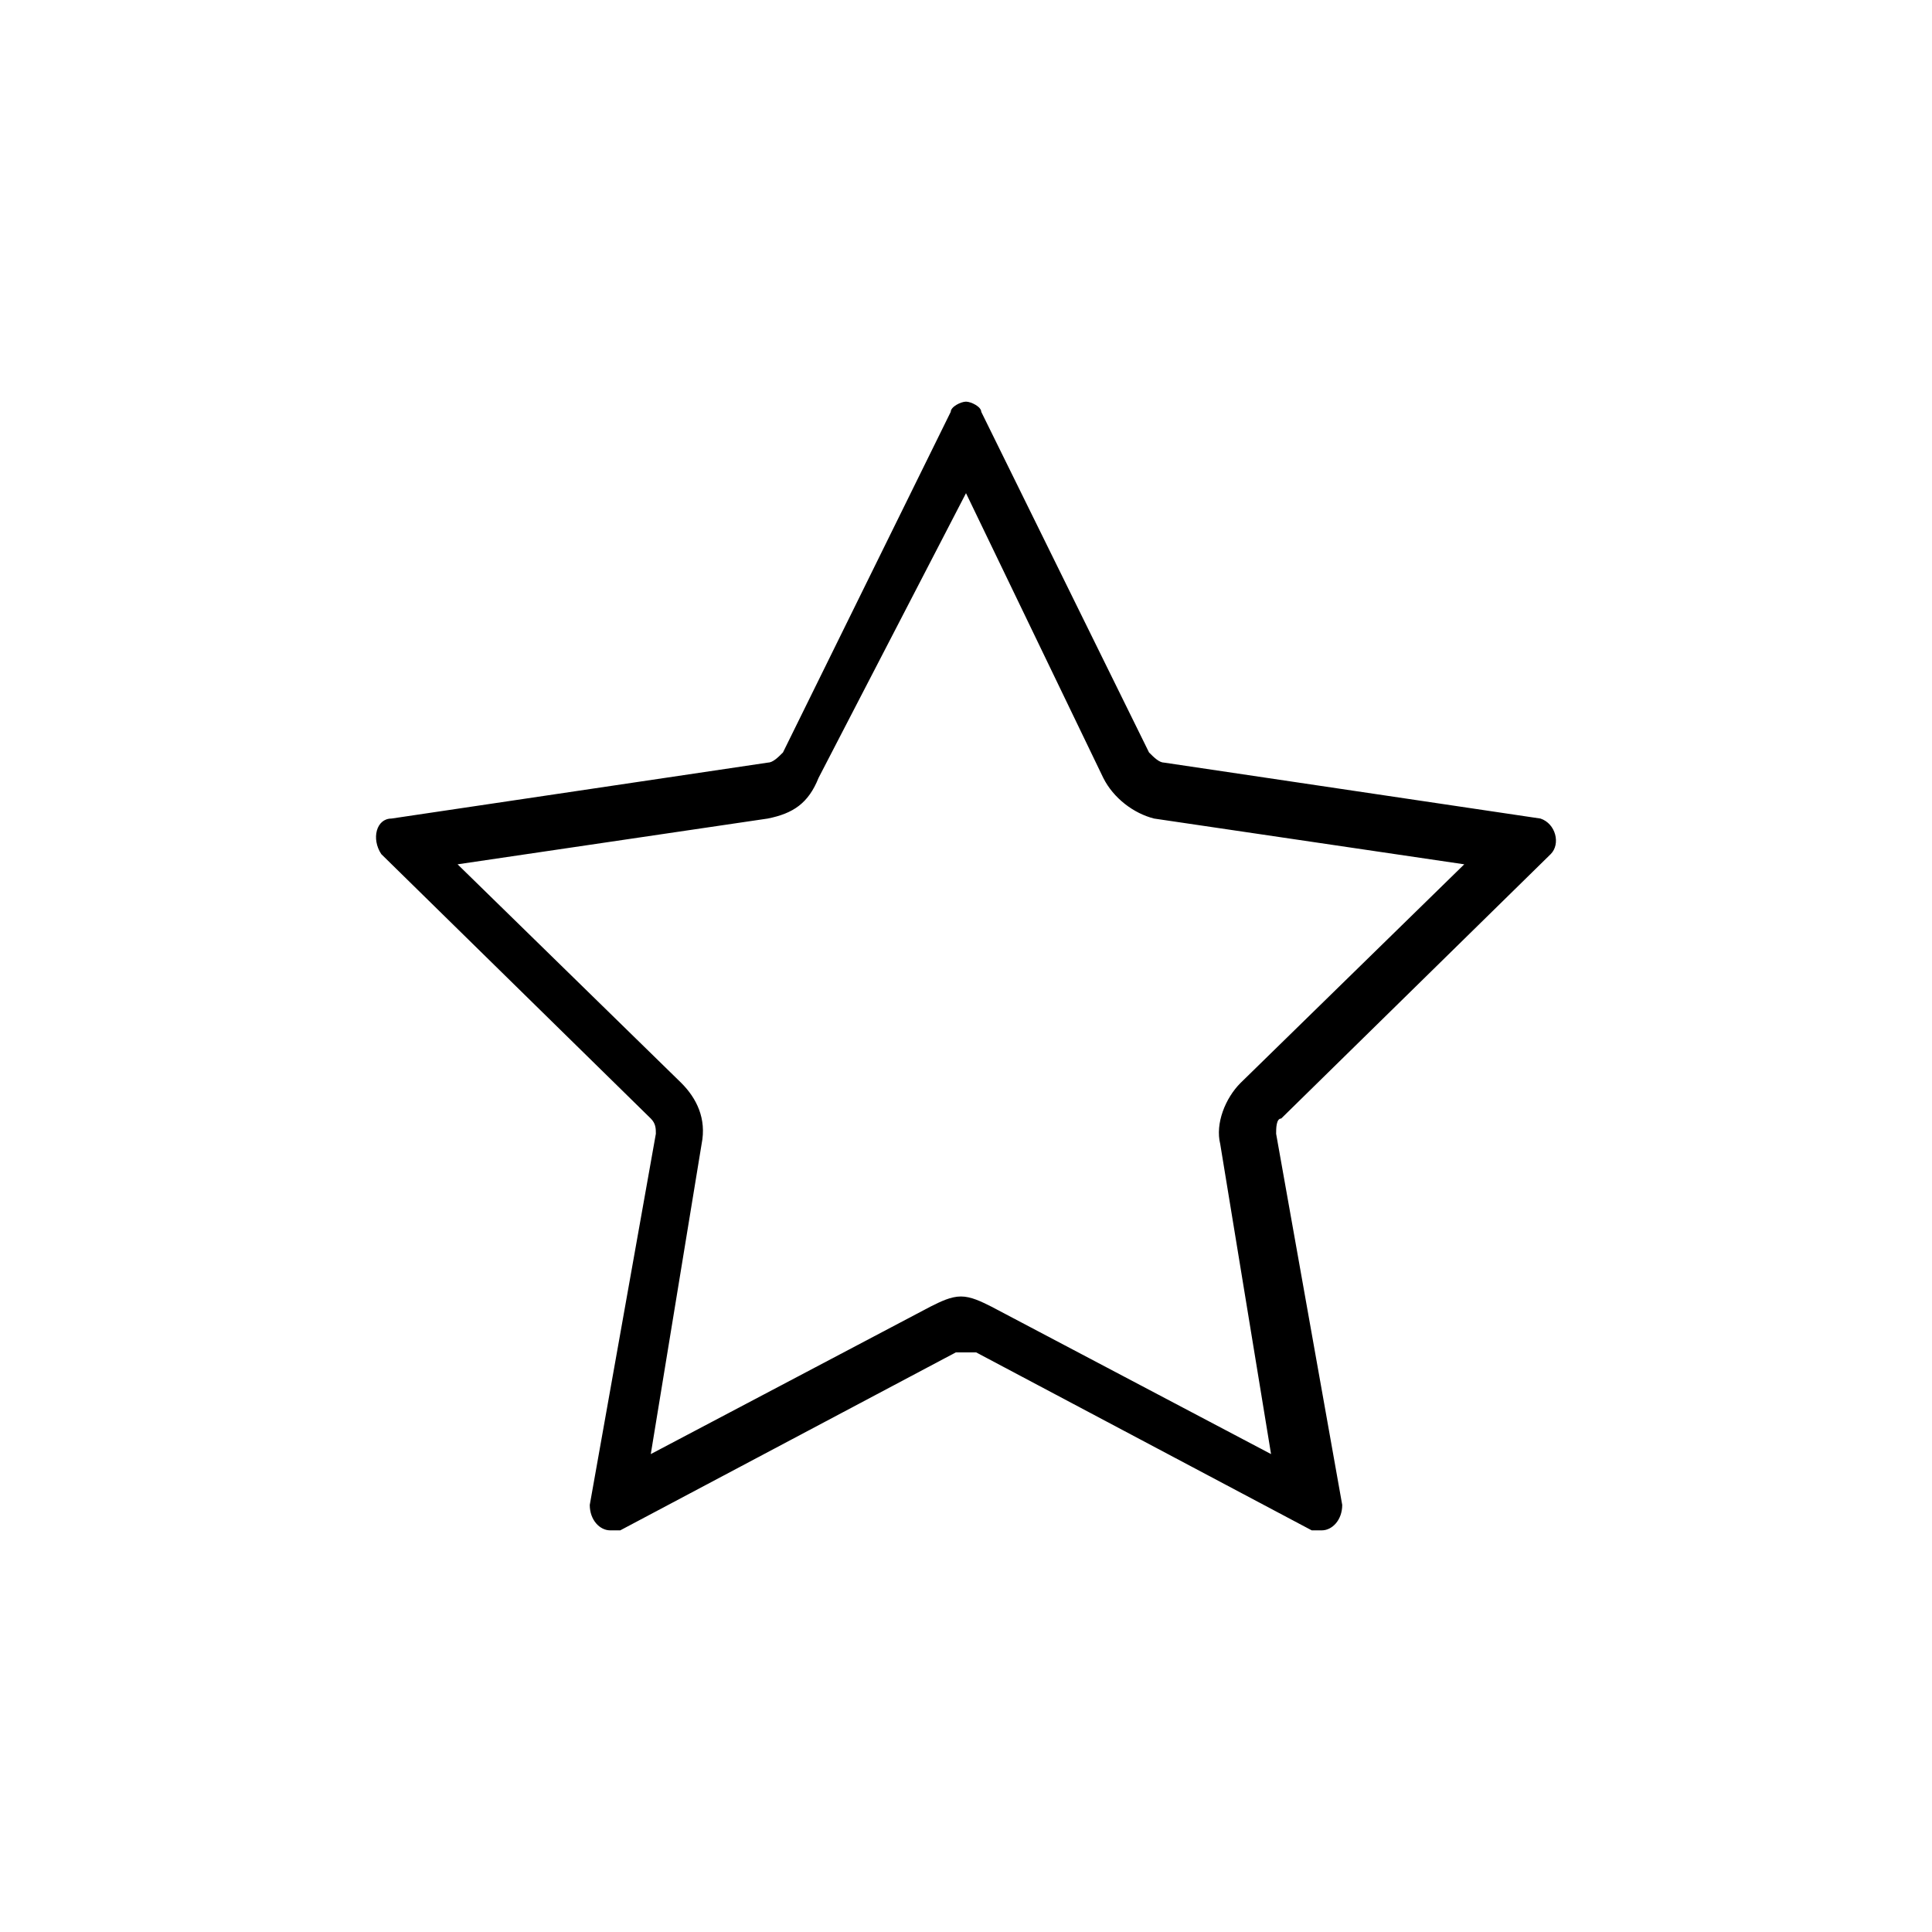 <?xml version="1.0" encoding="utf-8"?>
<!-- Generator: Adobe Illustrator 21.1.0, SVG Export Plug-In . SVG Version: 6.00 Build 0)  -->
<svg version="1.1" id="Layer_1" xmlns="http://www.w3.org/2000/svg" xmlns:xlink="http://www.w3.org/1999/xlink" x="0px" y="0px"
	 width="38px" height="38px" viewBox="0 0 38 38" style="enable-background:new 0 0 38 38;" xml:space="preserve">
<g>
	<path d="M19,9.7l2.7,5.6c0.2,0.4,0.6,0.7,1,0.8l6.1,0.9l-4.4,4.3c-0.3,0.3-0.5,0.8-0.4,1.2l1,6.1l-5.5-2.9
		c-0.2-0.1-0.4-0.2-0.6-0.2s-0.4,0.1-0.6,0.2l-5.5,2.9l1-6.1c0.1-0.5-0.1-0.9-0.4-1.2l-4.4-4.3l6.1-0.9c0.5-0.1,0.8-0.3,1-0.8
		L19,9.7 M19,7.9c-0.1,0-0.3,0.1-0.3,0.2l-3.3,6.7c-0.1,0.1-0.2,0.2-0.3,0.2l-7.4,1.1c-0.3,0-0.4,0.4-0.2,0.7l5.3,5.2
		c0.1,0.1,0.1,0.2,0.1,0.3l-1.3,7.3c0,0.3,0.2,0.5,0.4,0.5c0.1,0,0.1,0,0.2,0l6.6-3.5c0.1,0,0.1,0,0.2,0s0.1,0,0.2,0l6.6,3.5
		c0.1,0,0.1,0,0.2,0c0.2,0,0.4-0.2,0.4-0.5l-1.3-7.3c0-0.1,0-0.3,0.1-0.3l5.3-5.2c0.2-0.2,0.1-0.6-0.2-0.7L22.9,15
		c-0.1,0-0.2-0.1-0.3-0.2l-3.3-6.7C19.3,8,19.1,7.9,19,7.9L19,7.9z"/>
</g>
</svg>
